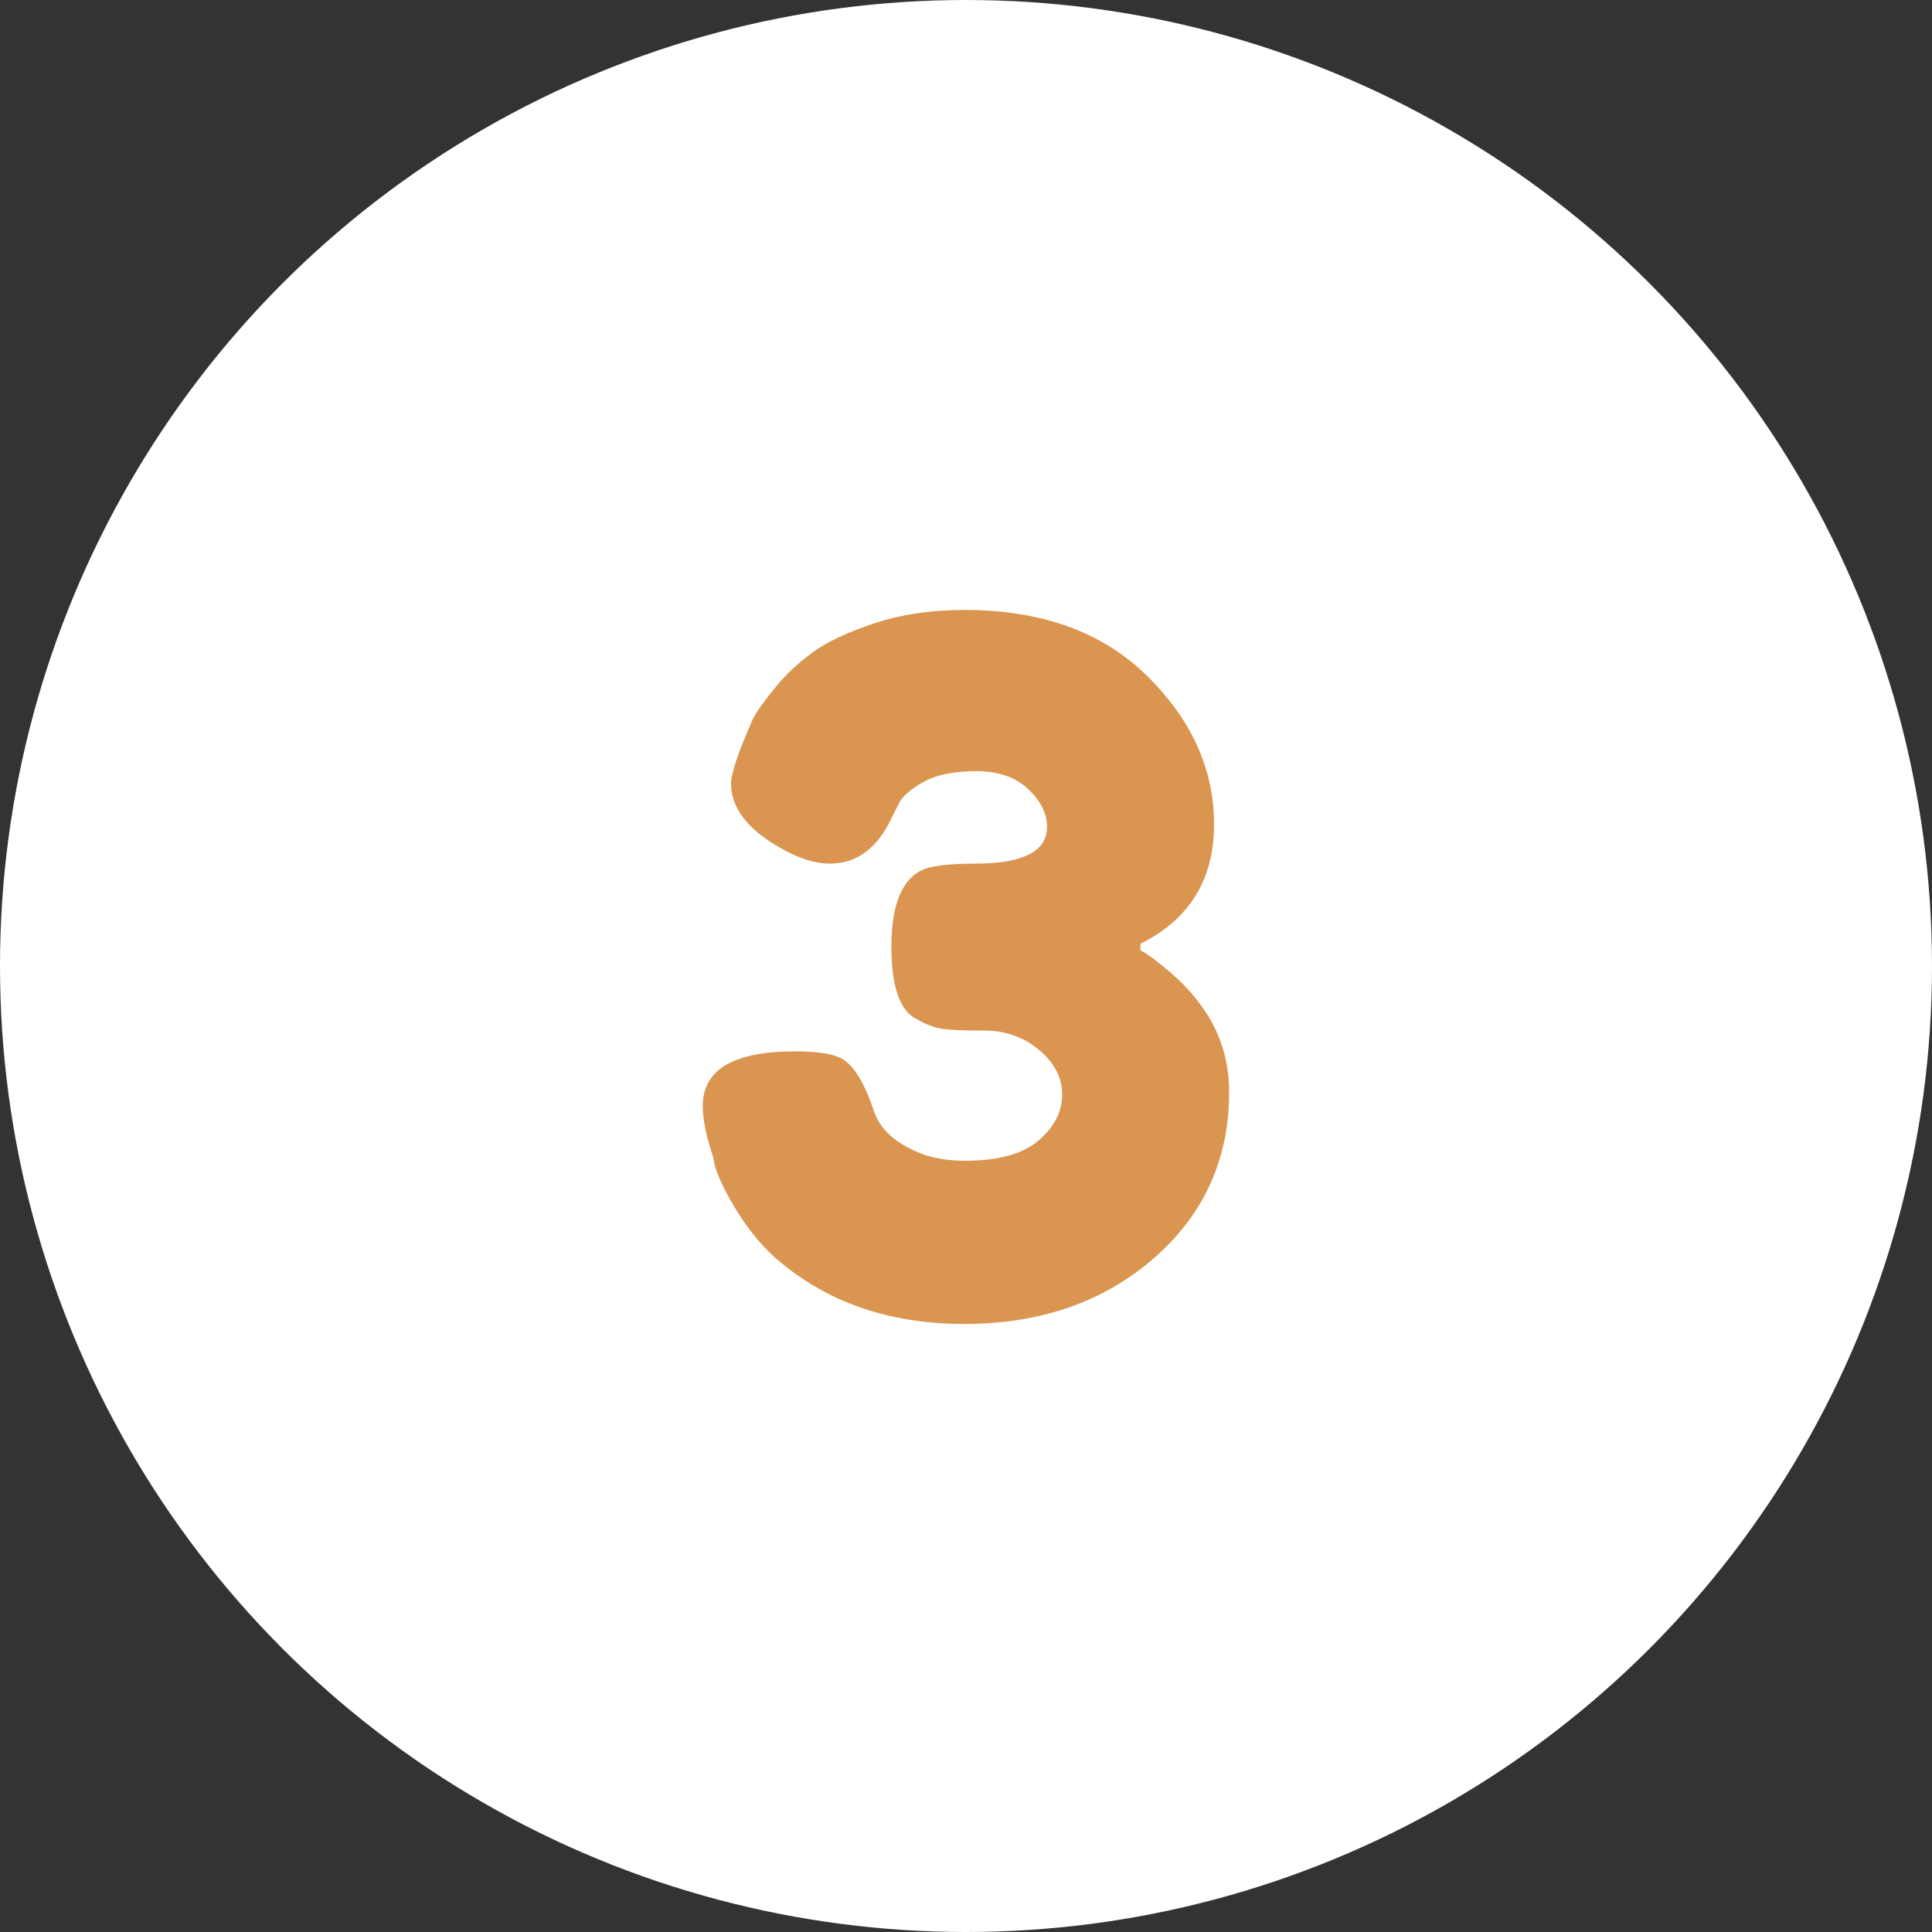 <?xml version="1.0" encoding="utf-8"?>
<!-- Generator: Adobe Illustrator 17.0.0, SVG Export Plug-In . SVG Version: 6.00 Build 0)  -->
<!DOCTYPE svg PUBLIC "-//W3C//DTD SVG 1.1//EN" "http://www.w3.org/Graphics/SVG/1.1/DTD/svg11.dtd">
<svg version="1.1" id="Capa_1" xmlns="http://www.w3.org/2000/svg" xmlns:xlink="http://www.w3.org/1999/xlink" x="0px" y="0px"
	 width="80px" height="80px" viewBox="0.5 80.5 80 80" enable-background="new 0.5 80.5 80 80" xml:space="preserve">
<rect x="0.5" y="80.5" width="80" height="80" fill="#333333" stroke="none"/>
<g>
	<circle fill="#FFFFFF" cx="40.5" cy="120.5" r="40"/>
	<g enable-background="new    ">
		<path fill="#DA9651" d="M47.999,108.488c1.849,1.822,2.773,3.873,2.773,6.151c0,2.279-1.016,3.926-3.047,4.941v0.273
			c0.261,0.131,0.645,0.41,1.152,0.84s0.918,0.854,1.23,1.27c0.859,1.094,1.289,2.344,1.289,3.75c0,2.786-1.042,5.084-3.125,6.894
			c-2.083,1.811-4.7,2.715-7.851,2.715c-3.125,0-5.729-0.911-7.813-2.734c-0.781-0.703-1.471-1.627-2.07-2.773
			c-0.209-0.416-0.352-0.755-0.43-1.016l-0.078-0.391c-0.287-0.859-0.43-1.562-0.43-2.108c0-1.511,1.275-2.266,3.828-2.266
			c1.042,0,1.731,0.13,2.07,0.391c0.442,0.339,0.833,1.016,1.172,2.031c0.26,0.833,0.977,1.458,2.148,1.874
			c0.494,0.156,1.041,0.234,1.641,0.234c1.38,0,2.396-0.279,3.047-0.84c0.65-0.56,0.977-1.19,0.977-1.894s-0.319-1.321-0.957-1.855
			c-0.639-0.534-1.394-0.801-2.266-0.801c-0.873,0-1.465-0.025-1.777-0.078c-0.313-0.052-0.651-0.182-1.016-0.391
			c-0.703-0.338-1.055-1.341-1.055-3.008c0-1.822,0.481-2.903,1.445-3.242c0.442-0.13,1.119-0.195,2.031-0.195
			c1.979,0,2.969-0.508,2.969-1.523c0-0.547-0.261-1.067-0.781-1.563c-0.521-0.494-1.244-0.742-2.168-0.742
			c-0.925,0-1.66,0.156-2.207,0.469s-0.886,0.625-1.016,0.938l-0.234,0.469c-0.6,1.303-1.458,1.953-2.578,1.953
			c-0.651,0-1.367-0.234-2.148-0.703c-1.302-0.755-1.953-1.627-1.953-2.617c0-0.416,0.299-1.302,0.898-2.655
			c0.104-0.234,0.391-0.645,0.859-1.23c0.469-0.586,1.009-1.1,1.621-1.543c0.612-0.442,1.471-0.846,2.578-1.211
			c1.106-0.364,2.337-0.547,3.691-0.547C43.625,105.754,46.15,106.666,47.999,108.488z"/>
	</g>
</g>
</svg>
